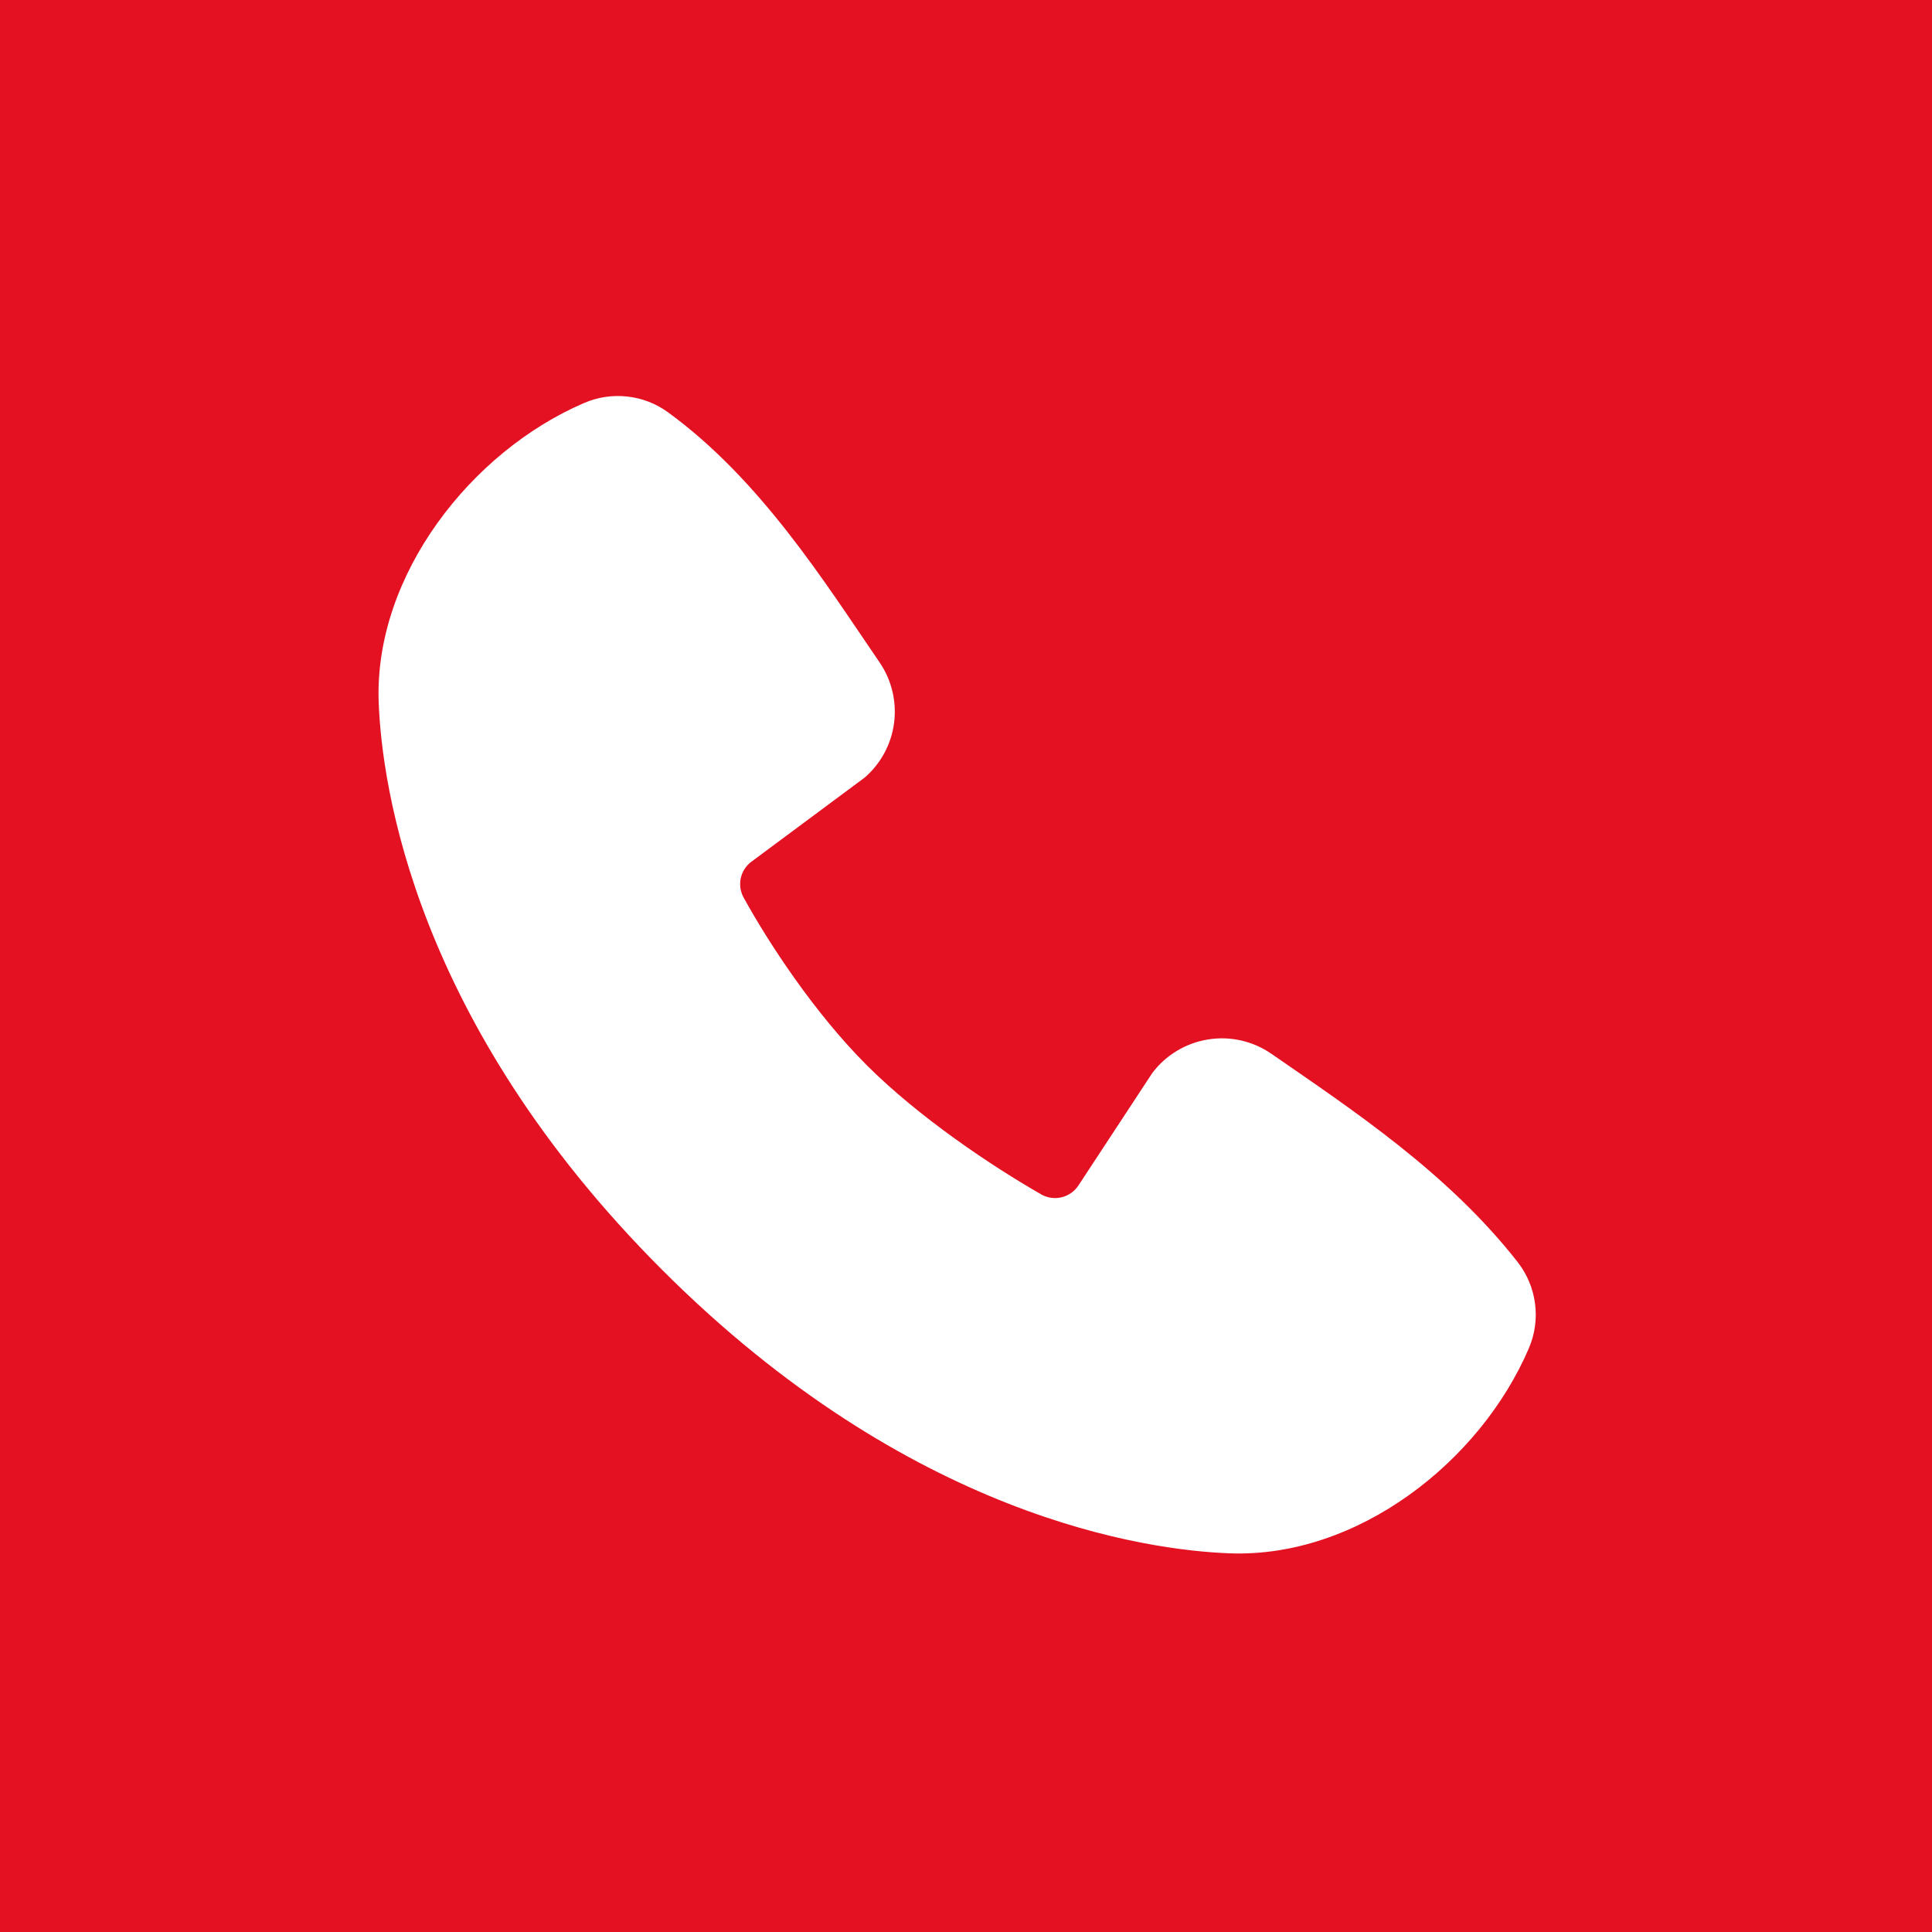 <?xml version="1.0" encoding="UTF-8"?> <svg xmlns="http://www.w3.org/2000/svg" width="50" height="50" viewBox="0 0 50 50" fill="none"> <rect width="50" height="50" fill="#E31121"></rect> <g clip-path="url(#clip0_166_6)"> <path fill-rule="evenodd" clip-rule="evenodd" d="M31.828 40.2C29.668 40.12 23.547 39.274 17.136 32.864C10.726 26.453 9.882 20.334 9.8 18.172C9.681 14.878 12.204 11.678 15.118 10.429C15.469 10.277 15.853 10.22 16.233 10.262C16.613 10.303 16.976 10.443 17.285 10.668C19.686 12.416 21.341 15.062 22.764 17.143C23.076 17.6 23.21 18.156 23.139 18.706C23.069 19.255 22.798 19.759 22.38 20.122L19.453 22.296C19.312 22.398 19.212 22.548 19.173 22.718C19.134 22.887 19.158 23.066 19.24 23.22C19.903 24.424 21.082 26.218 22.432 27.568C23.784 28.918 25.662 30.175 26.95 30.913C27.112 31.004 27.302 31.029 27.481 30.984C27.661 30.939 27.817 30.826 27.916 30.67L29.821 27.77C30.171 27.305 30.688 26.994 31.263 26.901C31.838 26.808 32.426 26.941 32.905 27.273C35.016 28.733 37.478 30.361 39.282 32.669C39.524 32.981 39.678 33.353 39.728 33.745C39.778 34.136 39.722 34.534 39.565 34.897C38.309 37.827 35.133 40.321 31.828 40.2Z" fill="white"></path> </g> <defs> <clipPath id="clip0_166_6"> <rect width="36" height="36" fill="white" transform="translate(7 7)"></rect> </clipPath> </defs> </svg> 